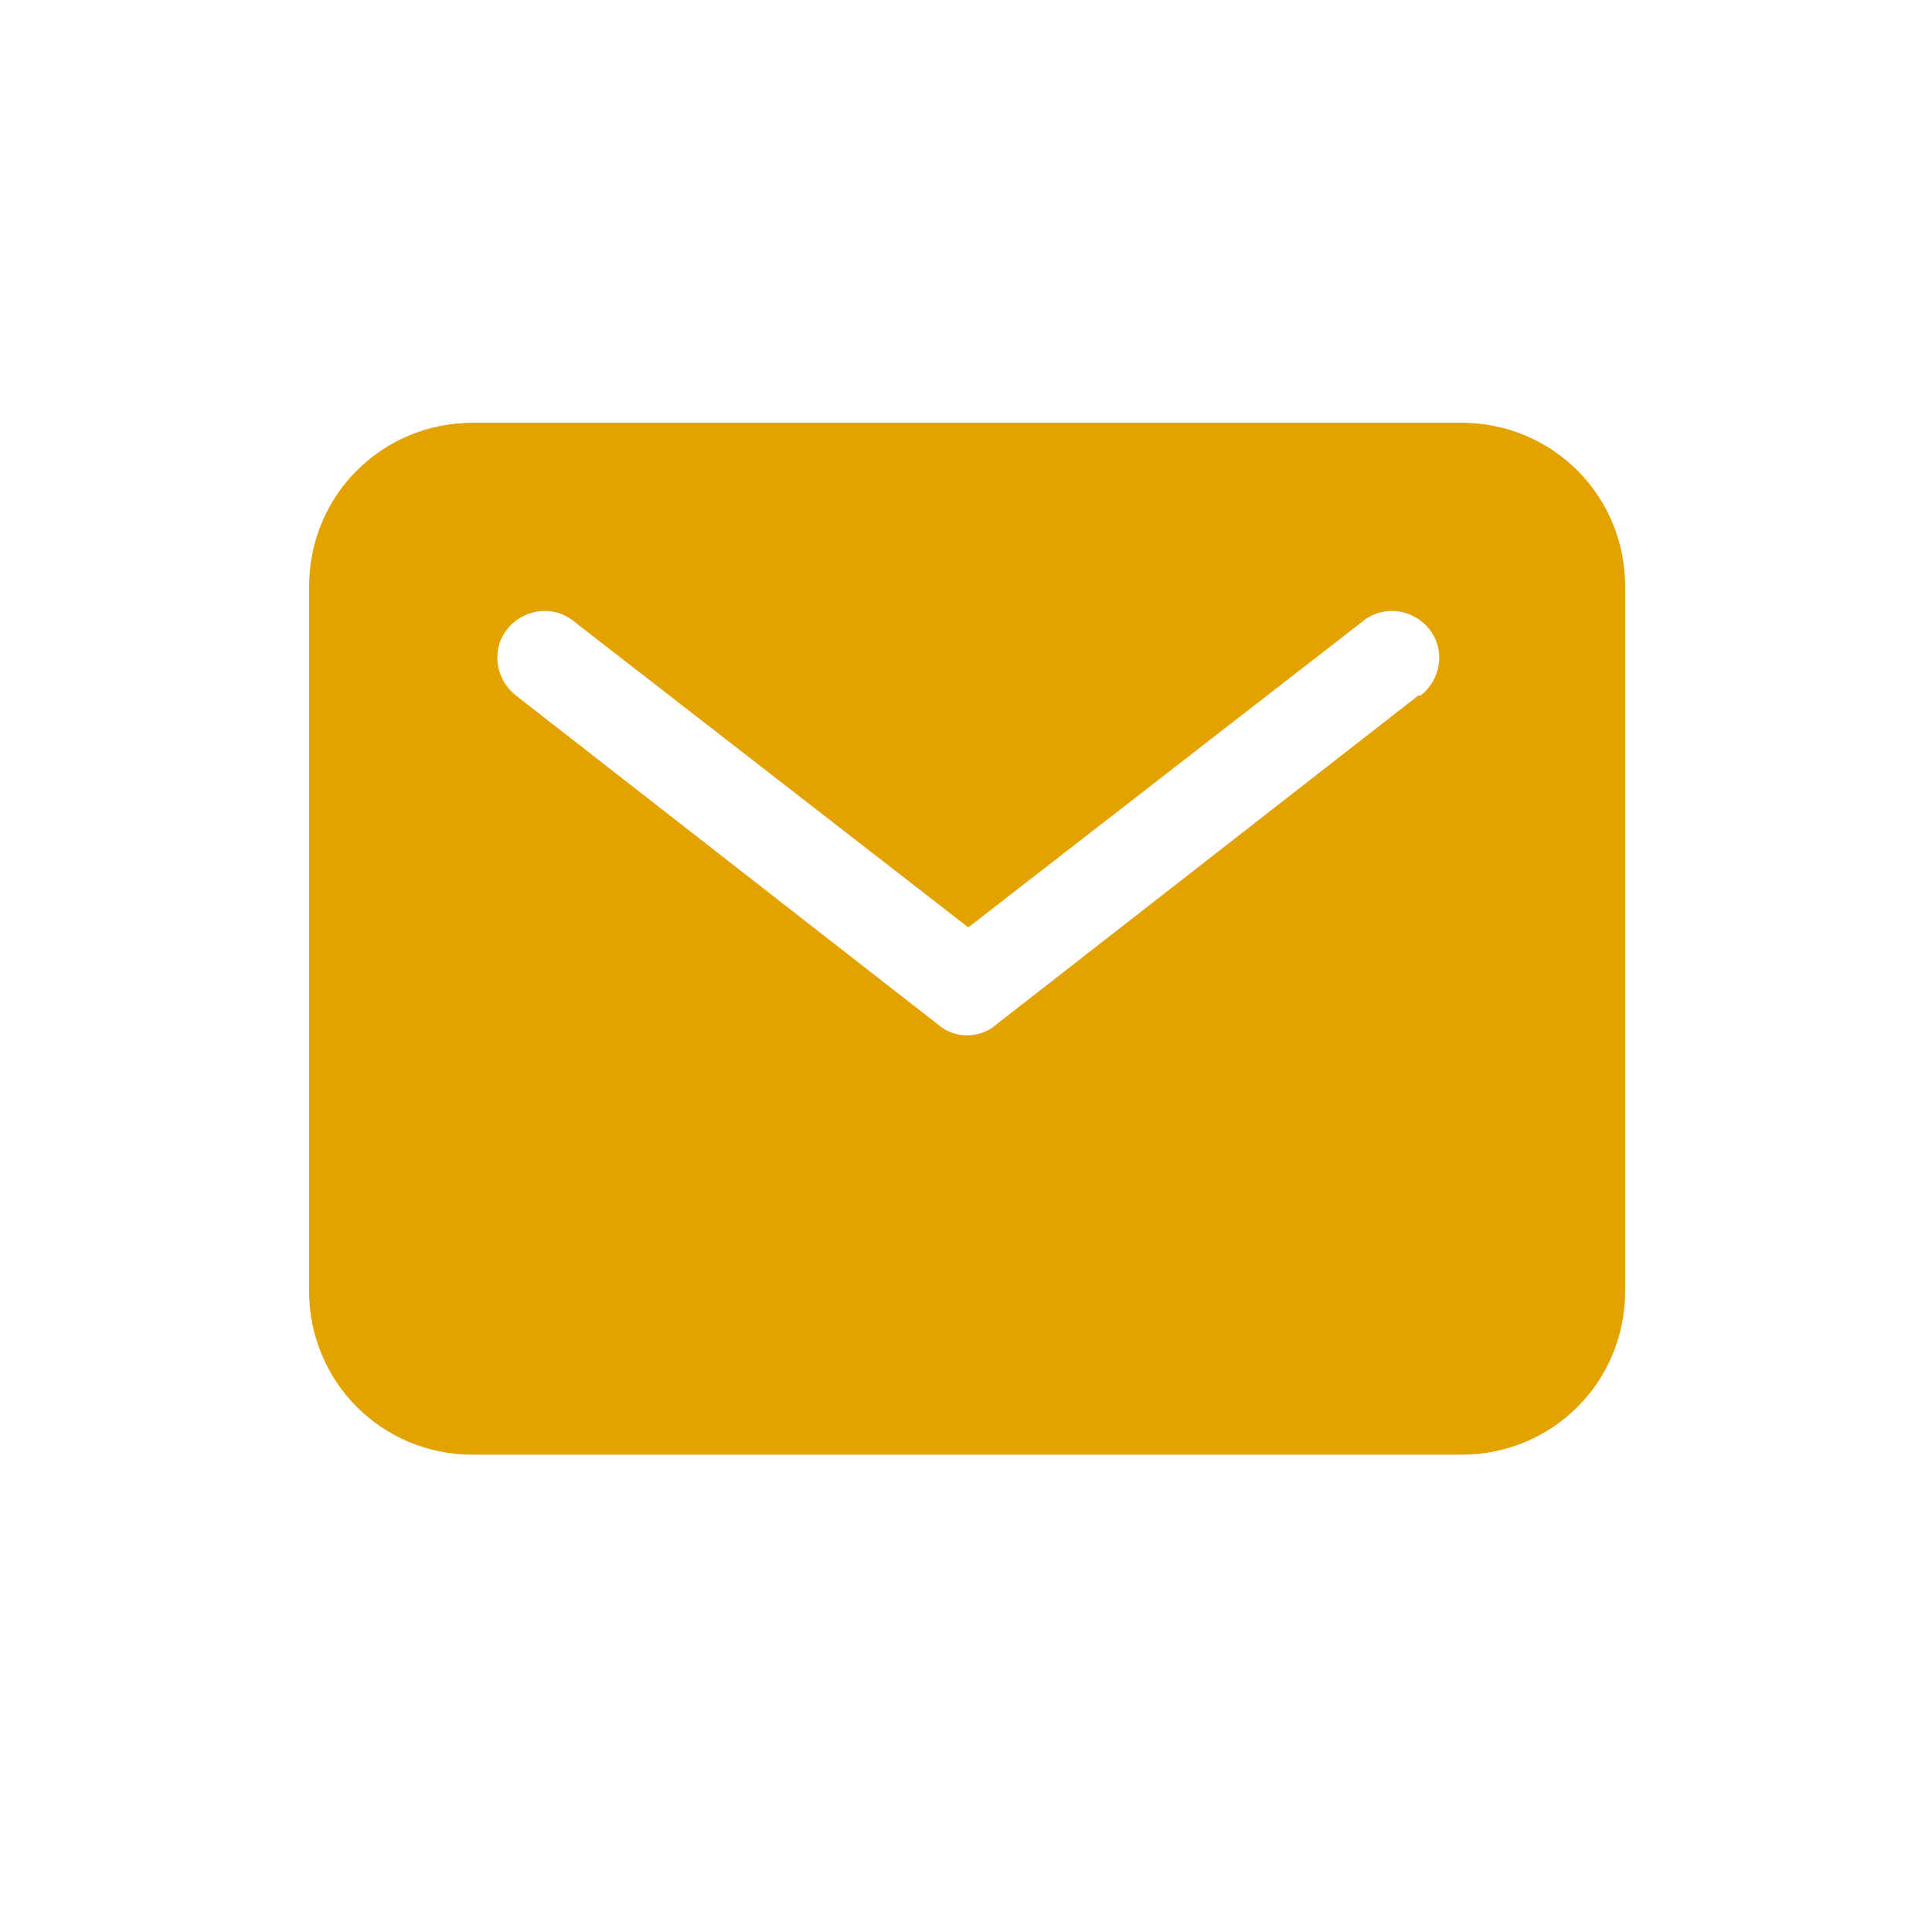 <?xml version="1.0" encoding="UTF-8"?>
<svg id="Calque_1" xmlns="http://www.w3.org/2000/svg" version="1.1" viewBox="0 0 85 85">
  <!-- Generator: Adobe Illustrator 30.0.0, SVG Export Plug-In . SVG Version: 2.1.1 Build 123)  -->
  <defs>
    <style>
      .st0 {
        fill: #e4a200;
      }
    </style>
  </defs>
  <path class="st0" d="M64.3,18.6H20.8c-4,0-7.2,3.2-7.2,7.2v31c0,4,3.2,7.2,7.2,7.2h43.5c4,0,7.2-3.2,7.2-7.2v-31c0-4-3.2-7.2-7.2-7.2ZM62.4,30.6l-18.6,14.5c-.7.6-1.8.6-2.5,0l-18.6-14.5c-.9-.7-1.1-2-.4-2.9.7-.9,2-1.1,2.9-.4,0,0,0,0,0,0l17.4,13.5,17.4-13.5c.9-.7,2.2-.5,2.9.4.7.9.5,2.2-.4,2.9h0Z"/>
</svg>
